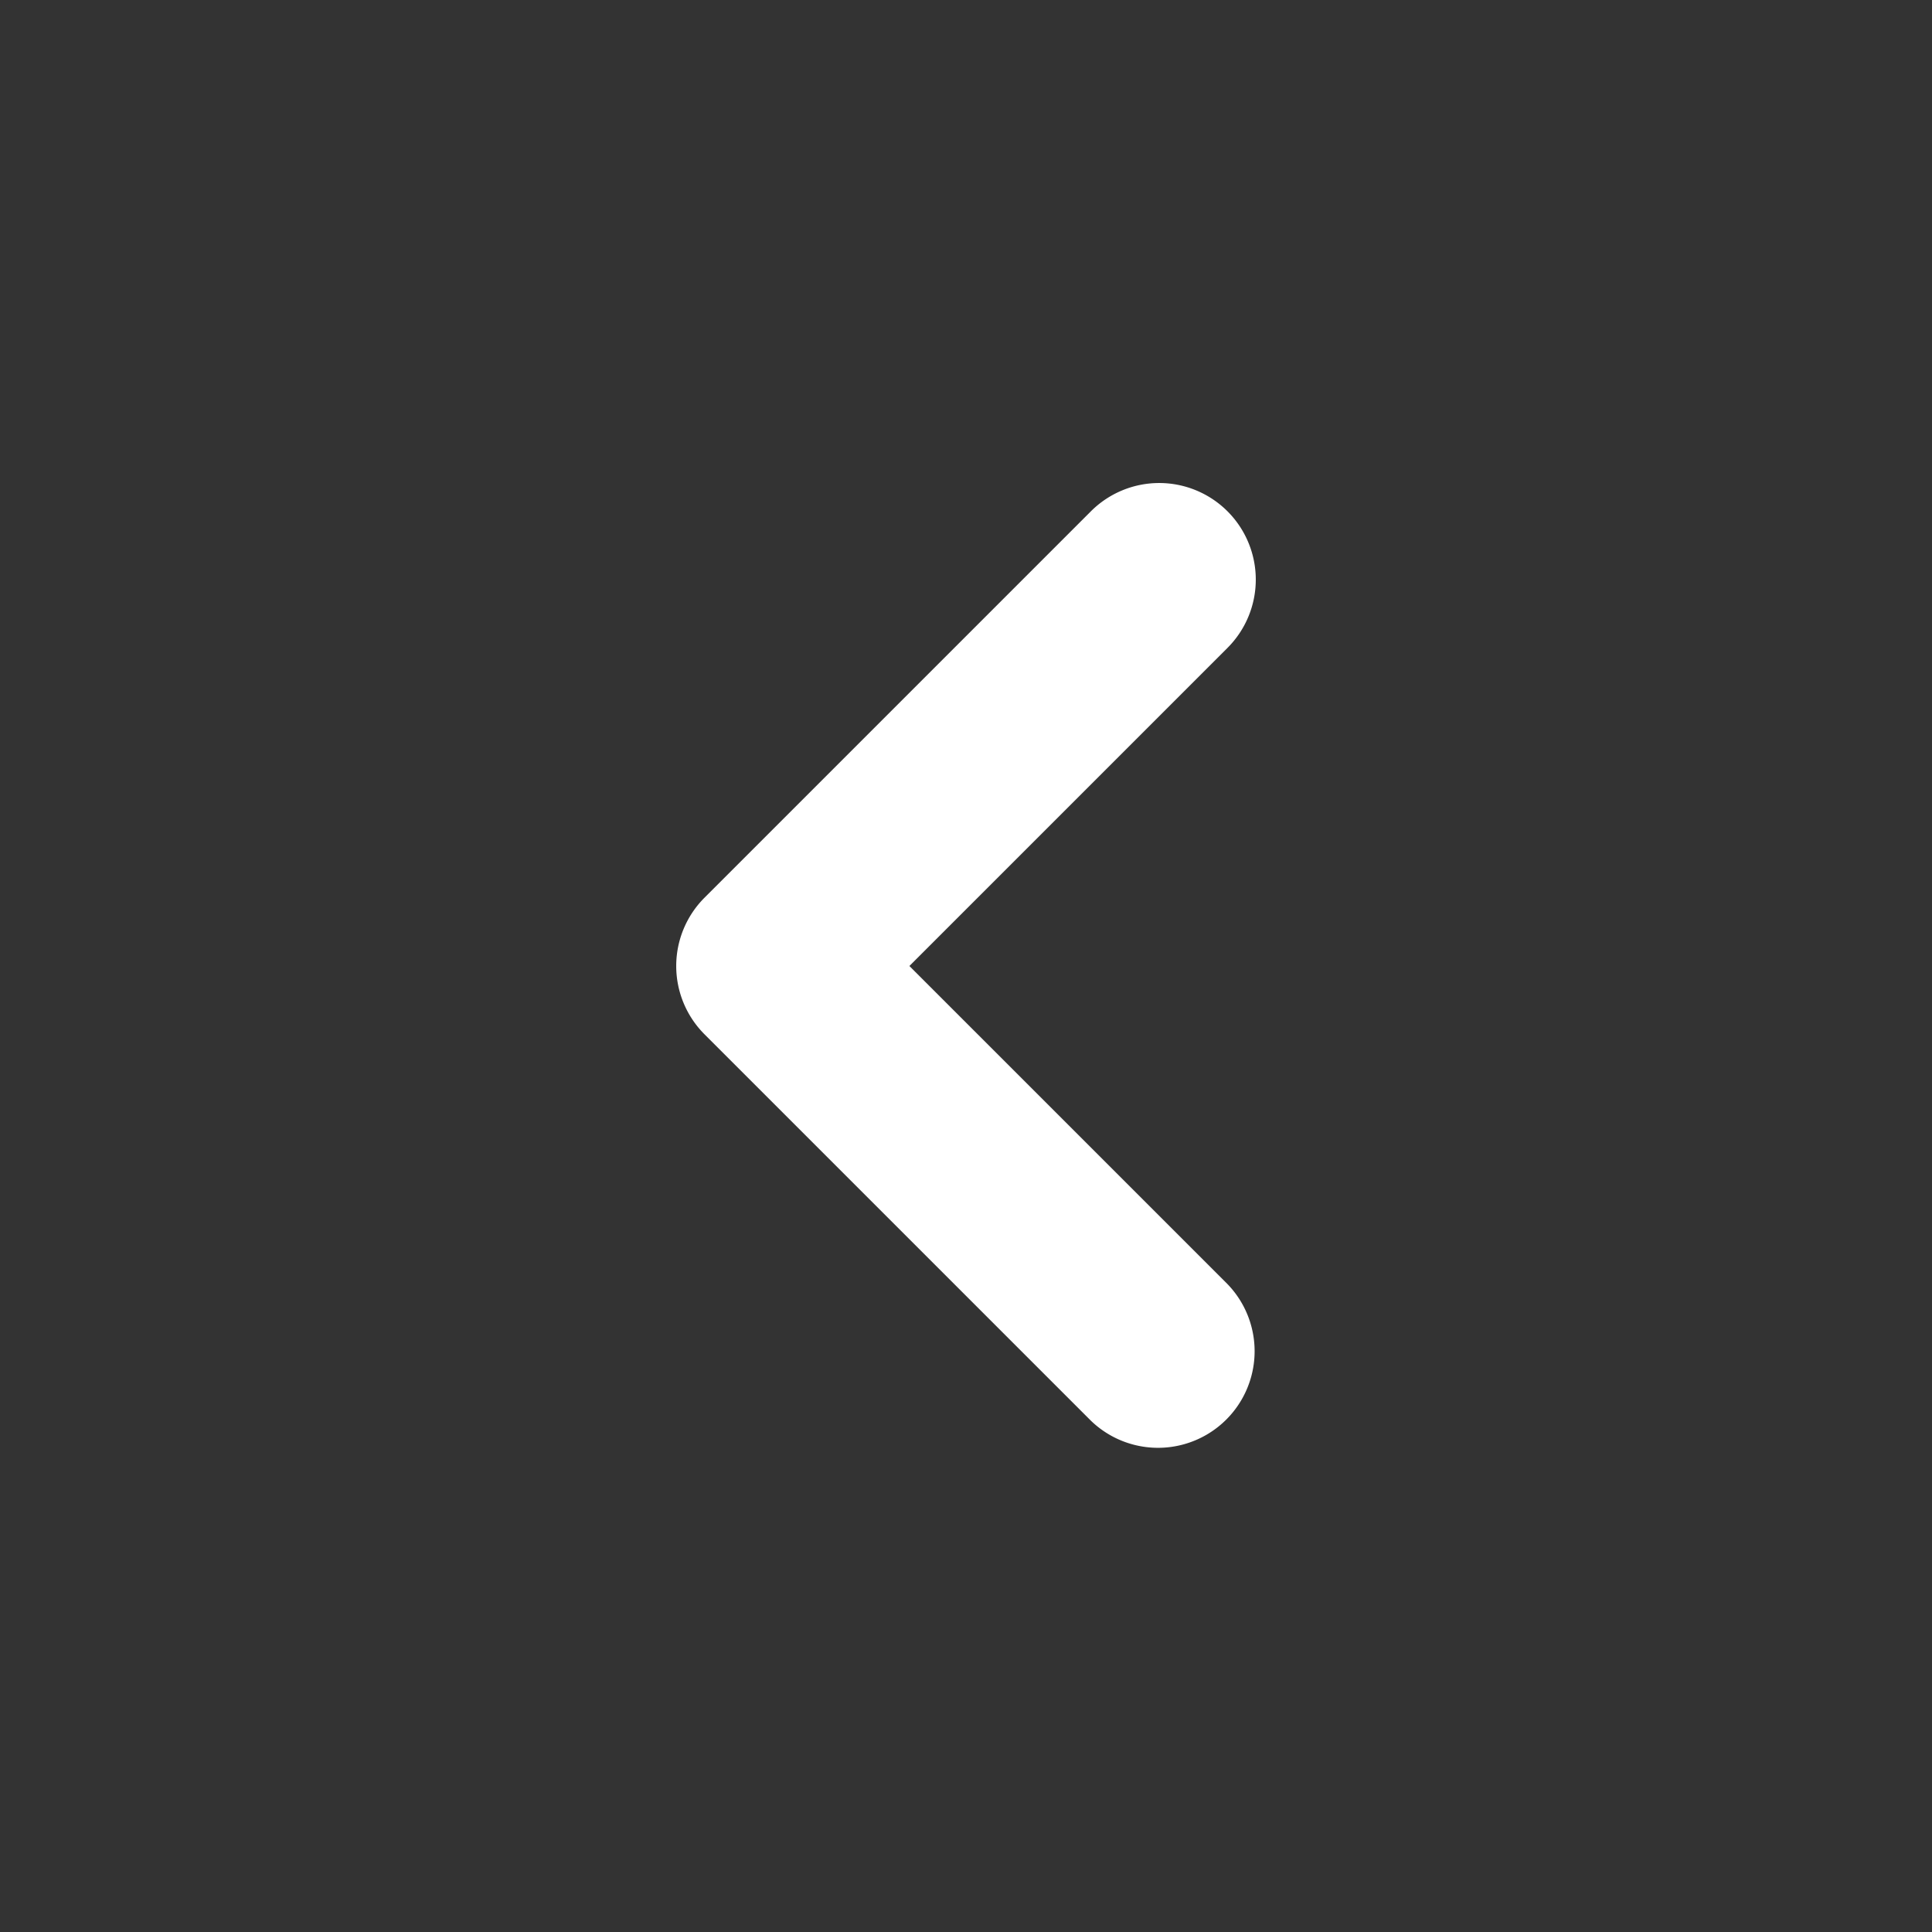 <svg xmlns="http://www.w3.org/2000/svg" class="h-4 w-4 mr-2" viewBox="0 0 20 20" fill="white">
                                    <rect x="0" y="0" width="20" height="20" fill="#333333" stroke="none"/>
                                    <path fill-rule="evenodd" d="M12.707 5.293a1 1 0 010 1.414L9.414 10l3.293 3.293a1 1 0 01-1.414 1.414l-4-4a1 1 0 010-1.414l4-4a1 1 0 011.414 0z" clip-rule="evenodd"></path>
                                </svg>